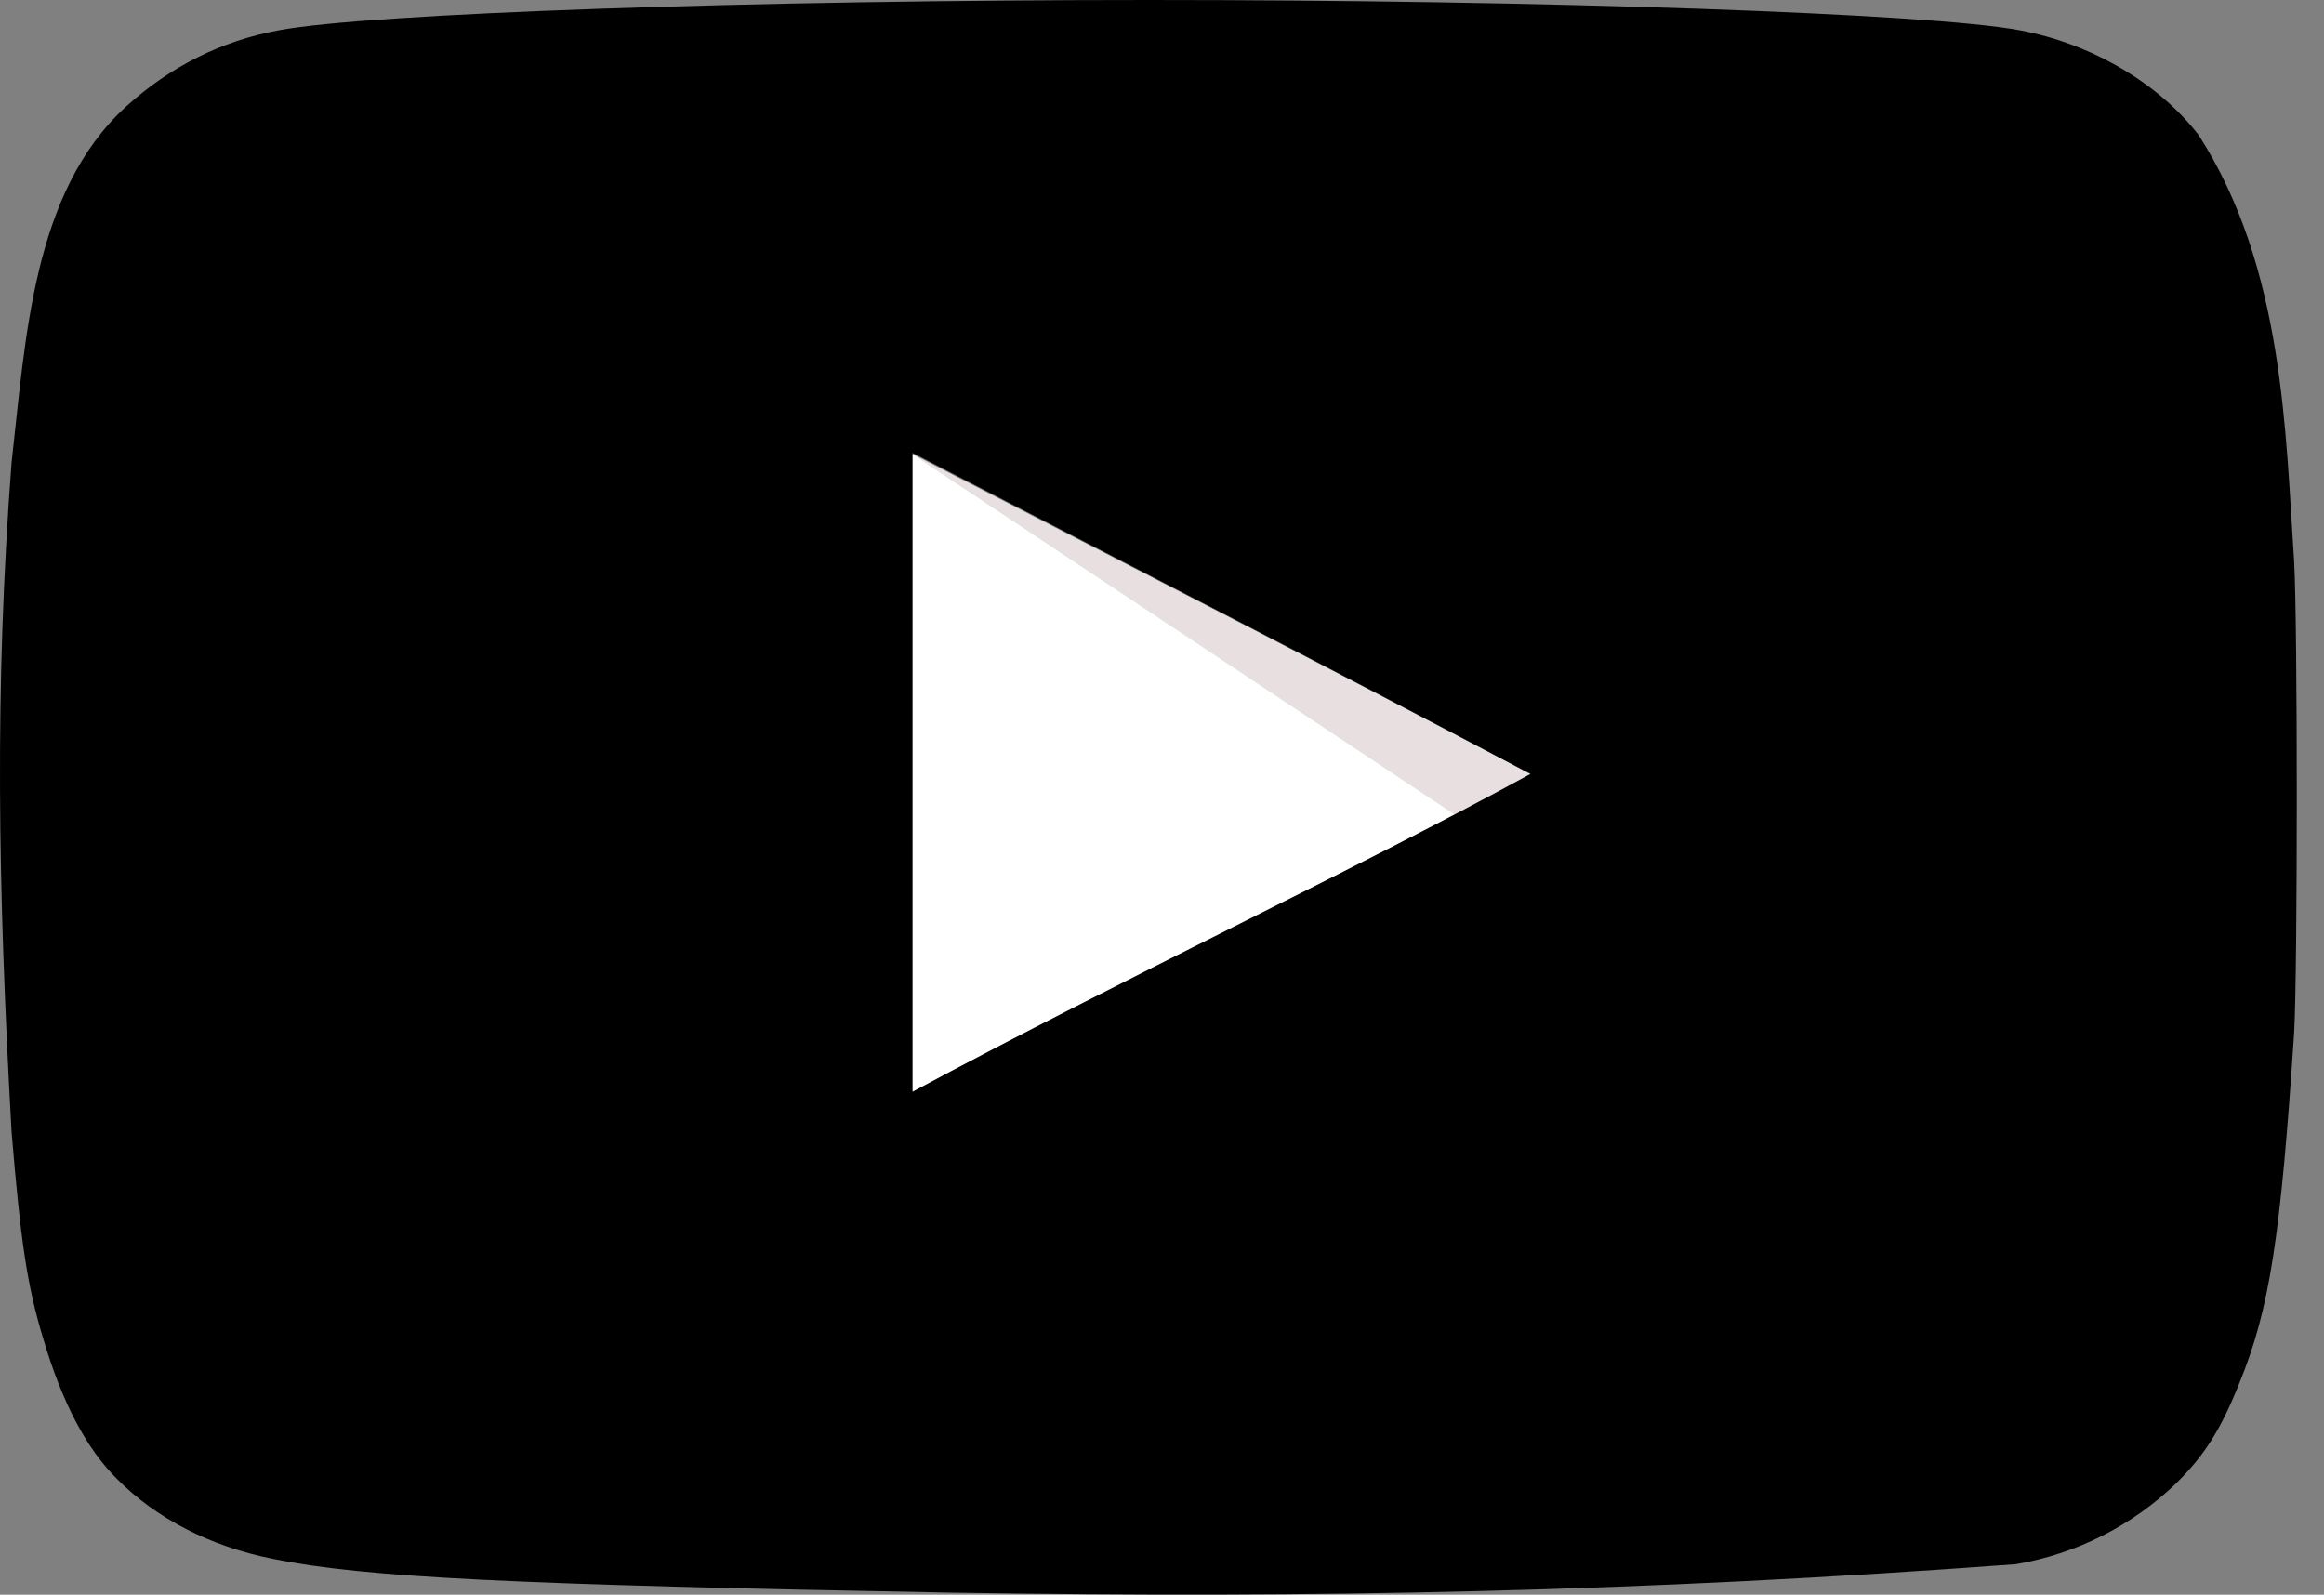 <svg width="51" height="35" viewBox="0 0 51 35" fill="none" xmlns="http://www.w3.org/2000/svg">
<rect x="0" y="0" width="51" height="35" fill="#808080" stroke="none"/>
<path d="M33.573 16.989C28.952 14.547 24.527 12.303 20.004 9.959V23.98C24.764 21.421 29.781 19.078 33.593 16.989H33.573Z" fill="white"/>
<path d="M33.573 16.989C28.952 14.547 20.004 9.959 20.004 9.959L31.934 17.887C31.935 17.887 29.761 19.078 33.573 16.989Z" fill="#E8E0E0"/>
<path d="M20.875 34.955C11.276 34.78 7.997 34.623 5.982 34.212C4.618 33.939 3.434 33.334 2.565 32.456C1.894 31.791 1.36 30.777 0.945 29.369C0.59 28.197 0.452 27.222 0.254 24.839C-0.048 19.462 -0.12 15.066 0.254 10.154C0.563 7.442 0.712 4.221 2.762 2.343C3.73 1.464 4.856 0.898 6.12 0.664C8.095 0.293 16.509 0 25.22 0C33.911 0 42.344 0.293 44.321 0.664C45.9 0.957 47.382 1.835 48.251 2.968C50.121 5.876 50.154 9.493 50.344 12.322C50.422 13.67 50.422 21.324 50.344 22.672C50.048 27.143 49.811 28.725 49.139 30.365C48.724 31.401 48.37 31.947 47.757 32.553C46.794 33.484 45.568 34.104 44.24 34.33C35.934 34.947 28.88 35.081 20.875 34.955ZM33.595 16.989C28.974 14.547 24.549 12.283 20.026 9.94V23.961C24.785 21.403 29.803 19.059 33.615 16.97L33.595 16.989Z" fill="black"/>
</svg>
